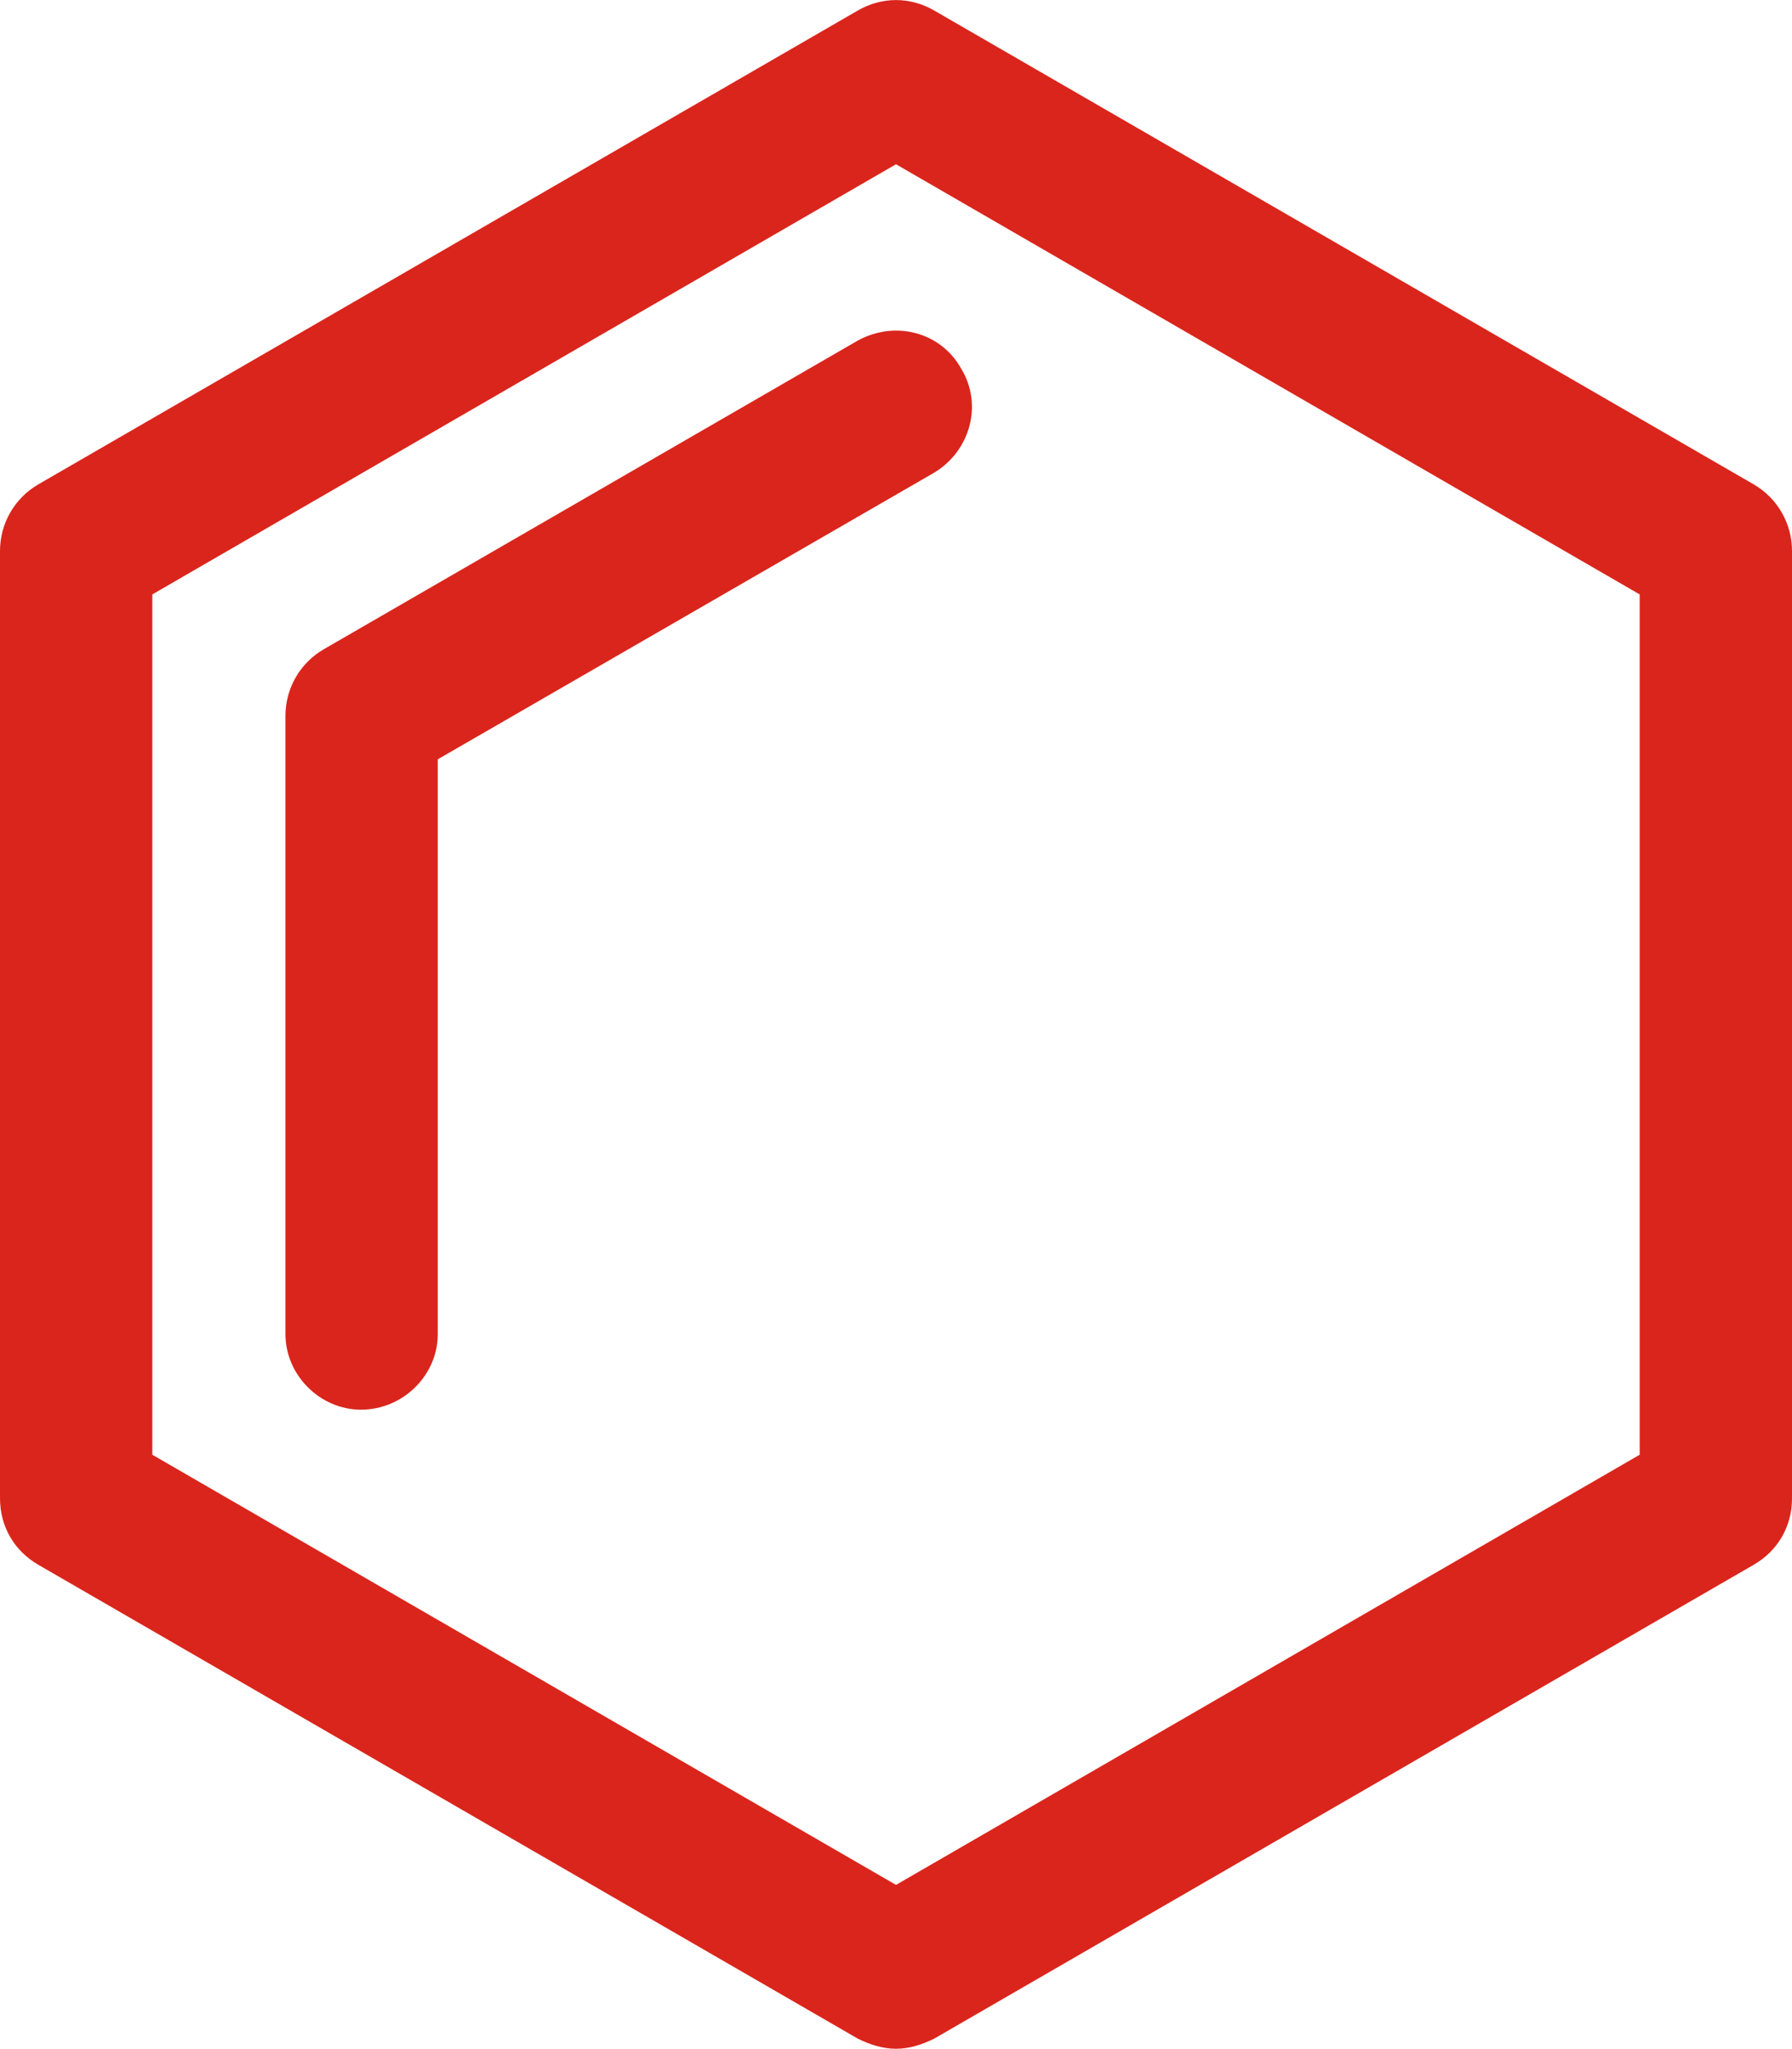 <svg xmlns="http://www.w3.org/2000/svg" xmlns:xlink="http://www.w3.org/1999/xlink" width="14" height="16.003" viewBox="0 0 14 16.003" fill="none"><path id="icon-mark" fill-rule="evenodd" style="fill:#DA251C" opacity="1" d="M13.7,3.783c0.19,0.11 0.3,0.31 0.3,0.52v7.4c0,0.22 -0.11,0.41 -0.3,0.52l-6.4,3.7c-0.1,0.05 -0.2,0.08 -0.3,0.08c-0.1,0 -0.2,-0.03 -0.3,-0.08l-6.4,-3.7c-0.19,-0.11 -0.3,-0.3 -0.3,-0.52v-7.4c0,-0.21 0.11,-0.41 0.3,-0.52l6.4,-3.7c0.19,-0.11 0.41,-0.11 0.6,0zM12.81,4.643l-5.81,-3.36l-5.81,3.36v6.72l5.81,3.36l5.81,-3.36zM6.7,2.661c0.29,-0.16 0.65,-0.07 0.81,0.22c0.17,0.28 0.07,0.64 -0.21,0.81l-3.88,2.24v4.49c0,0.32 -0.27,0.59 -0.6,0.59c-0.32,0 -0.59,-0.27 -0.59,-0.59v-4.83c0,-0.21 0.11,-0.41 0.3,-0.52z"></path></svg>